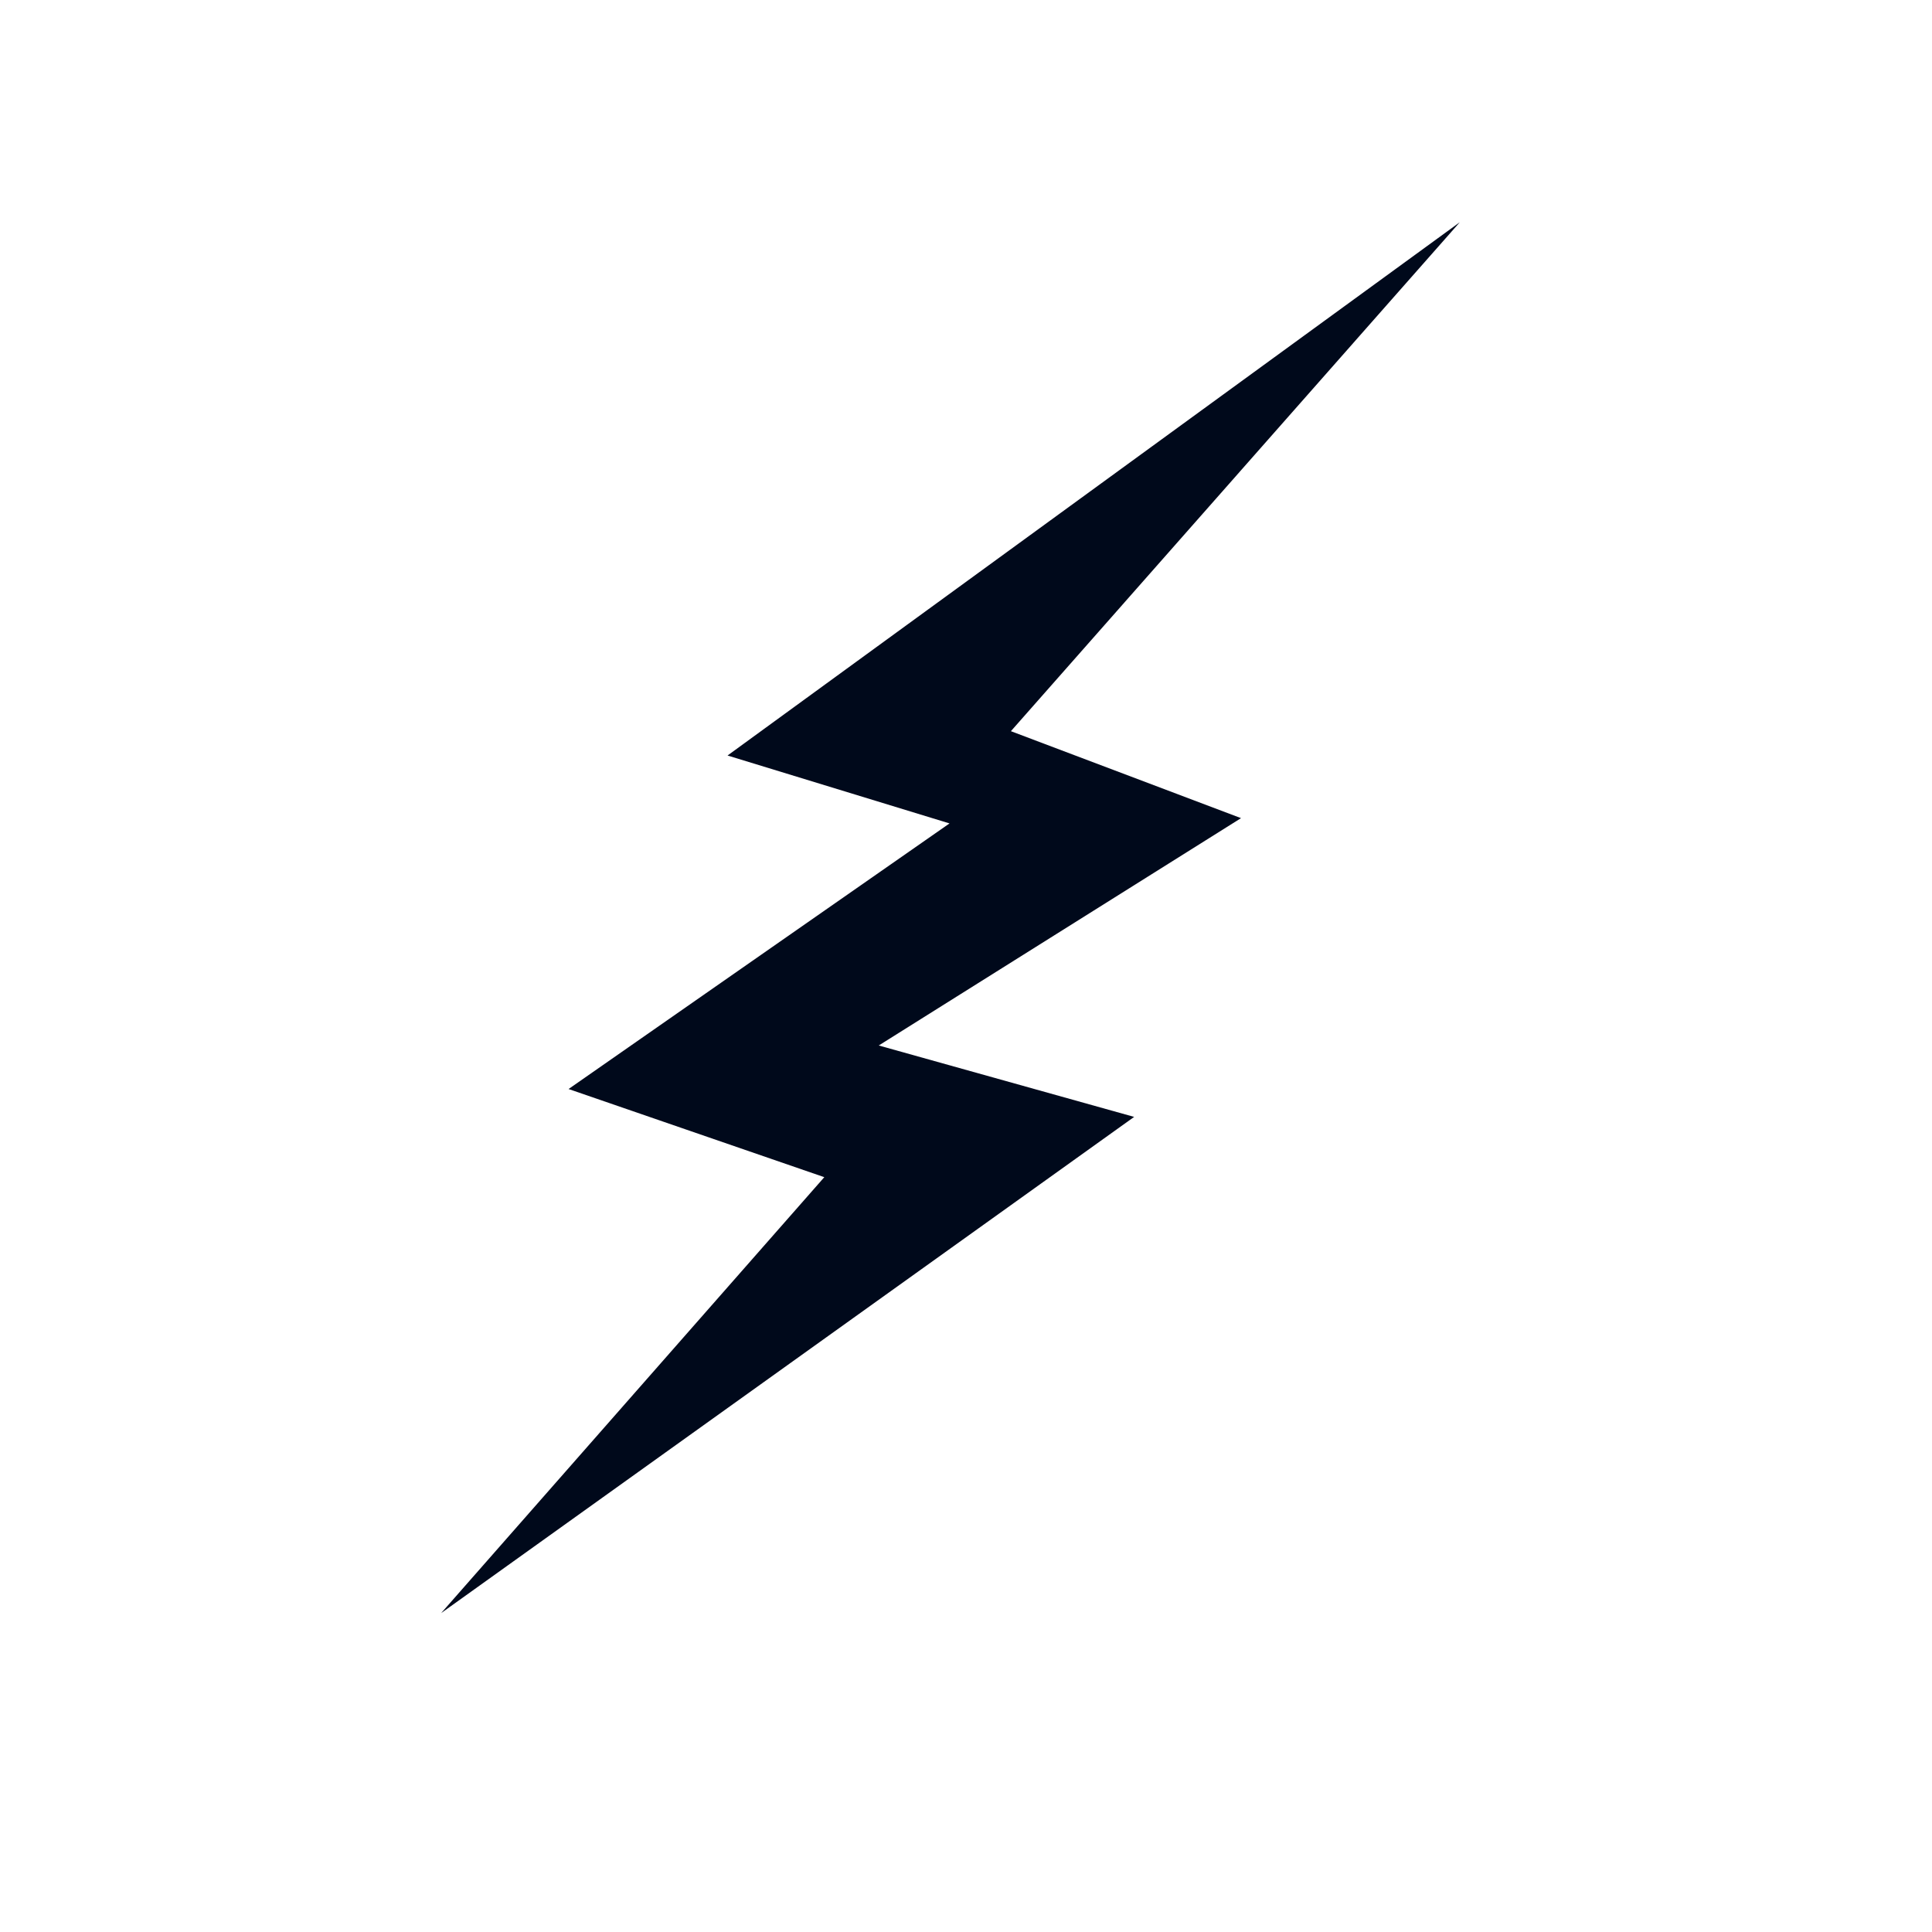 <svg xmlns="http://www.w3.org/2000/svg" viewBox="0 0 876 876"><path fill="#00091b" d="M200.01 731.42l314.23-225-115.8-32.38L562.7 370.96l-104.34-39.43L661.9 100.76l-332.02 241.8 100.65 30.79L257.8 493.78l115.95 39.97z"/></svg>